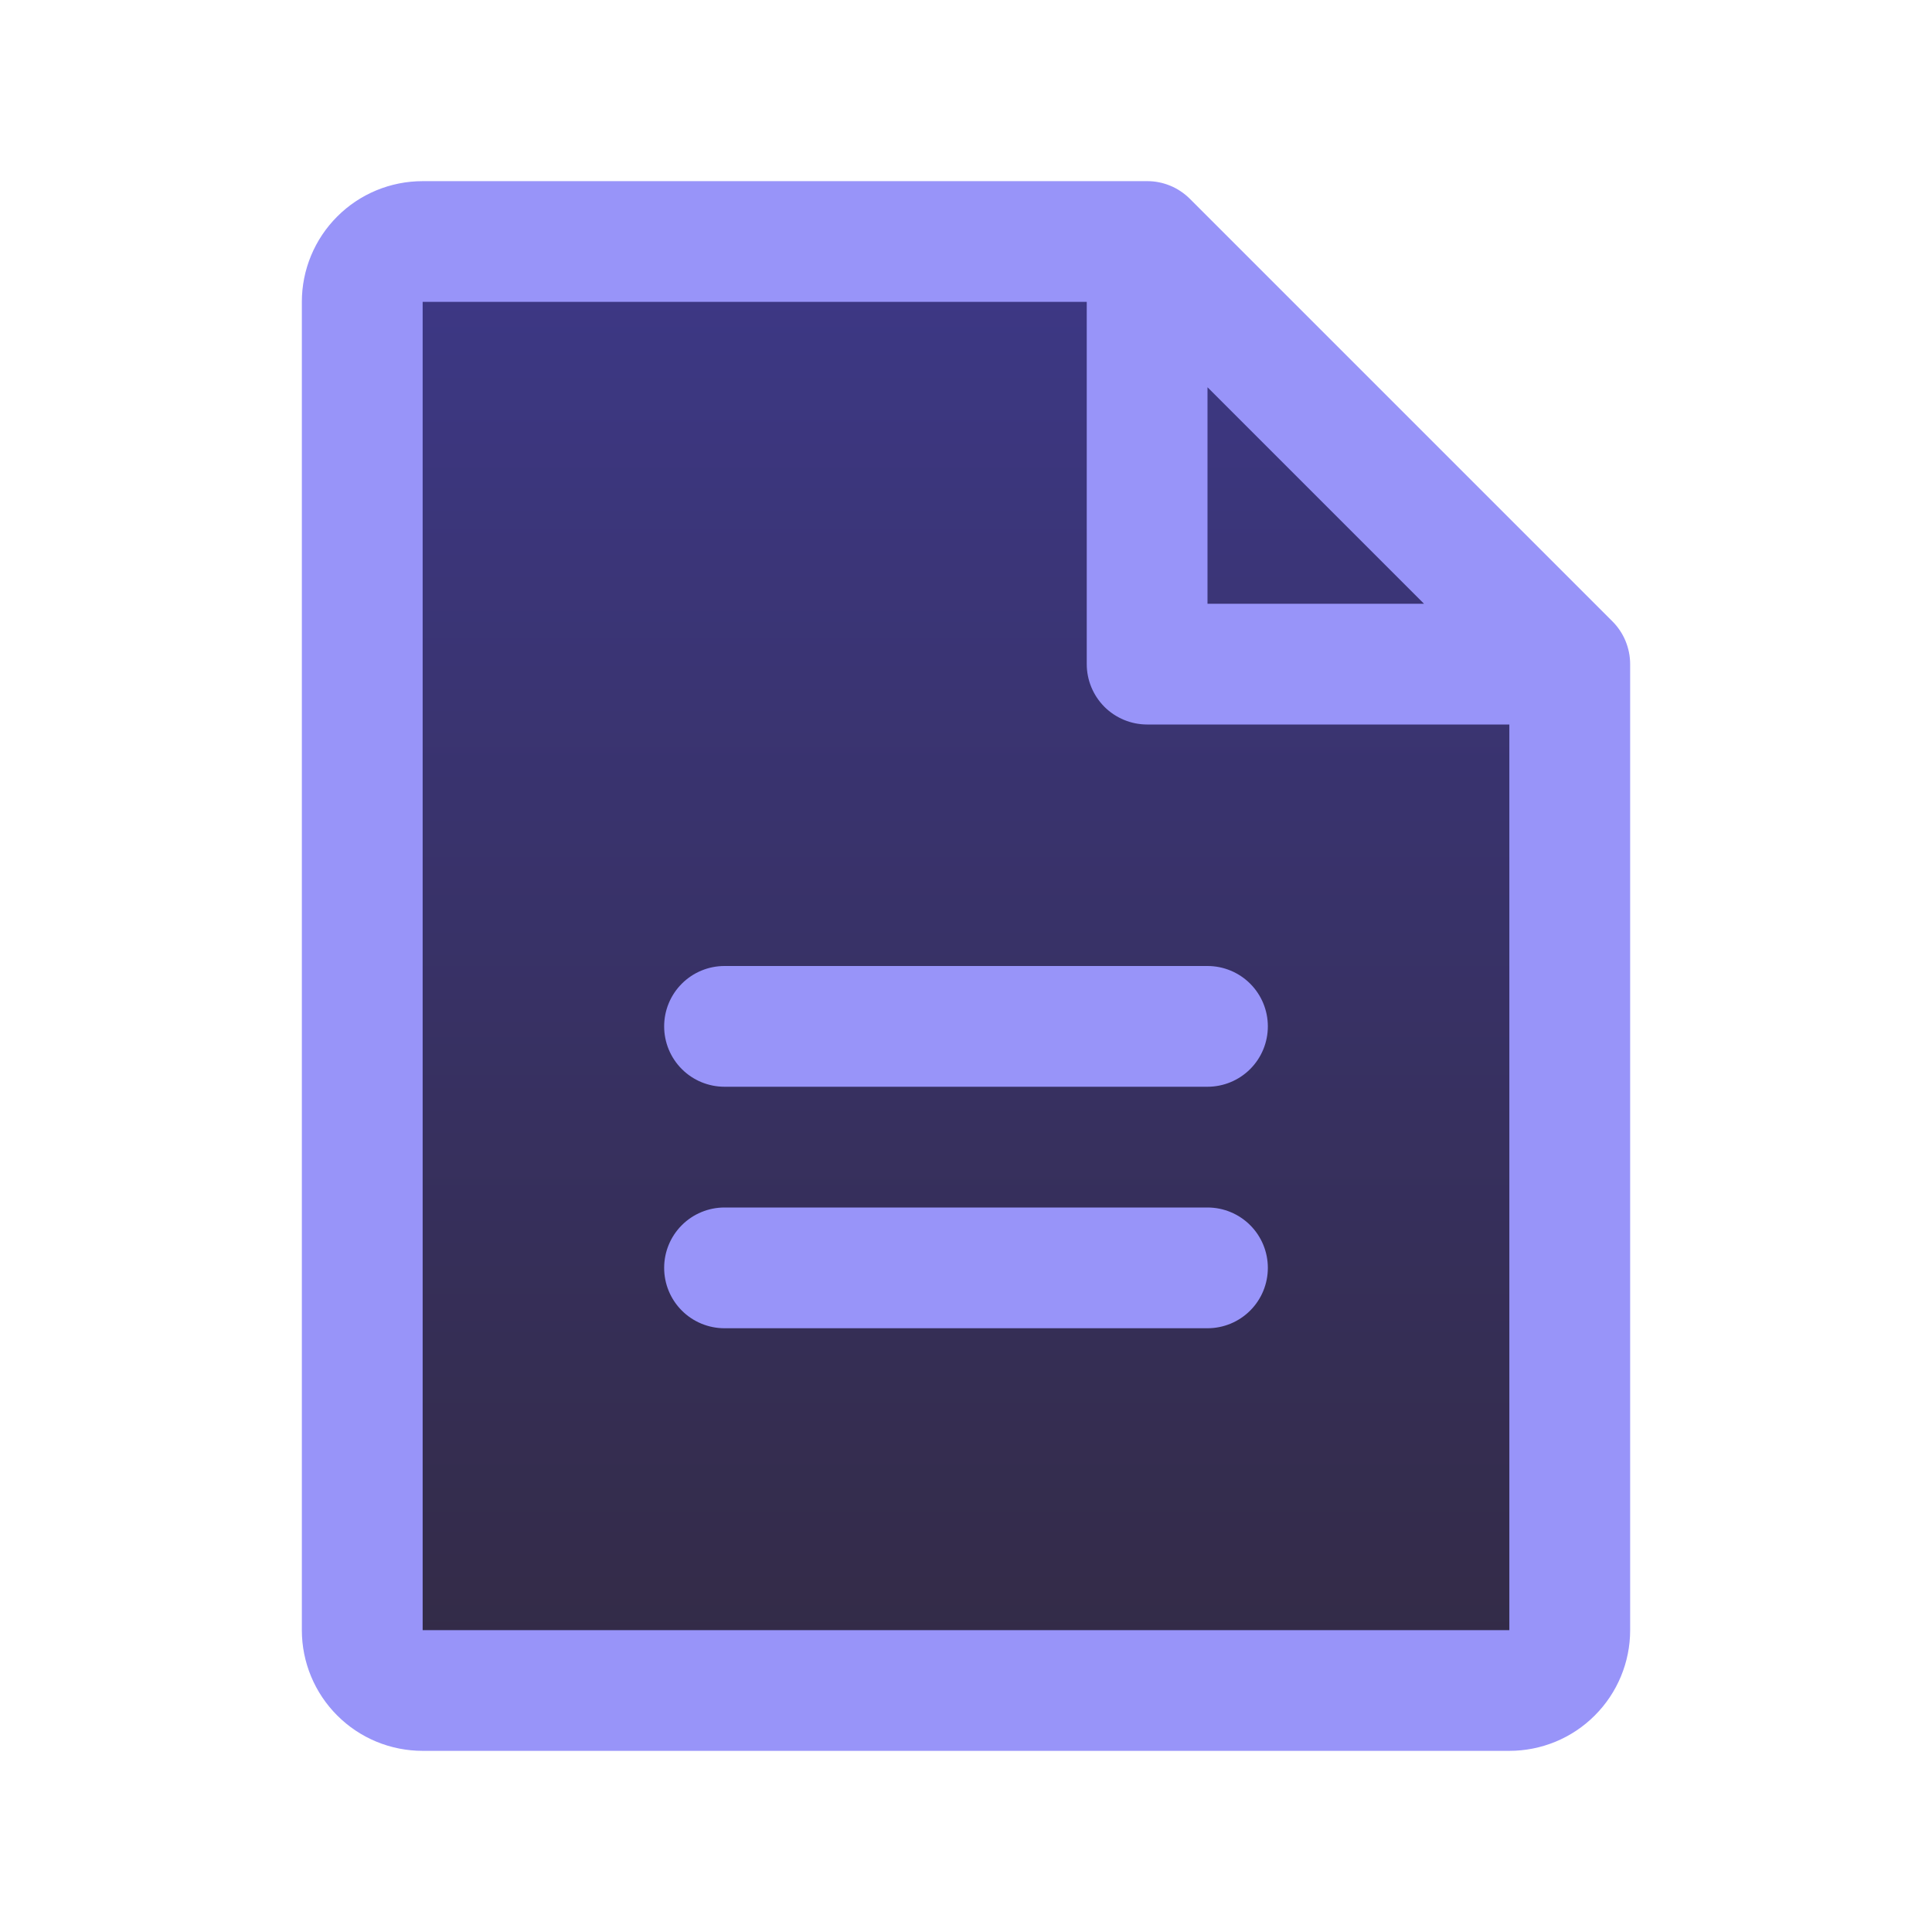 <svg width="34" height="34" viewBox="0 0 34 34" fill="none" xmlns="http://www.w3.org/2000/svg">
<g id="FileText">
<path id="Vector 127" d="M20.5 4.5H7L6.5 29L27 29.5V11L20.5 4.5Z" fill="url(#paint0_linear_3102_56471)"/>
<path id="Vector" d="M28.377 10.936L20.939 3.498C20.84 3.4 20.723 3.321 20.594 3.268C20.465 3.215 20.327 3.187 20.188 3.188H7.438C6.874 3.188 6.333 3.411 5.935 3.81C5.536 4.208 5.312 4.749 5.312 5.312V28.688C5.312 29.251 5.536 29.792 5.935 30.19C6.333 30.589 6.874 30.812 7.438 30.812H26.562C27.126 30.812 27.667 30.589 28.065 30.19C28.464 29.792 28.688 29.251 28.688 28.688V11.688C28.688 11.548 28.66 11.41 28.607 11.281C28.554 11.152 28.475 11.034 28.377 10.936ZM21.25 6.815L25.06 10.625H21.25V6.815ZM26.562 28.688H7.438V5.312H19.125V11.688C19.125 11.969 19.237 12.239 19.436 12.439C19.636 12.638 19.906 12.75 20.188 12.75H26.562V28.688ZM22.312 18.062C22.312 18.344 22.201 18.614 22.001 18.814C21.802 19.013 21.532 19.125 21.25 19.125H12.75C12.468 19.125 12.198 19.013 11.999 18.814C11.799 18.614 11.688 18.344 11.688 18.062C11.688 17.781 11.799 17.511 11.999 17.311C12.198 17.112 12.468 17 12.75 17H21.25C21.532 17 21.802 17.112 22.001 17.311C22.201 17.511 22.312 17.781 22.312 18.062ZM22.312 22.312C22.312 22.594 22.201 22.864 22.001 23.064C21.802 23.263 21.532 23.375 21.25 23.375H12.75C12.468 23.375 12.198 23.263 11.999 23.064C11.799 22.864 11.688 22.594 11.688 22.312C11.688 22.031 11.799 21.761 11.999 21.561C12.198 21.362 12.468 21.25 12.75 21.25H21.25C21.532 21.25 21.802 21.362 22.001 21.561C22.201 21.761 22.312 22.031 22.312 22.312Z" fill="#9894F9"/>
</g>
<defs>
<linearGradient id="paint0_linear_3102_56471" x1="16.75" y1="4.5" x2="16.75" y2="29.5" gradientUnits="userSpaceOnUse">
<stop stop-color="#3D3886"/>
<stop offset="1" stop-color="#332B46"/>
</linearGradient>
</defs>
</svg>